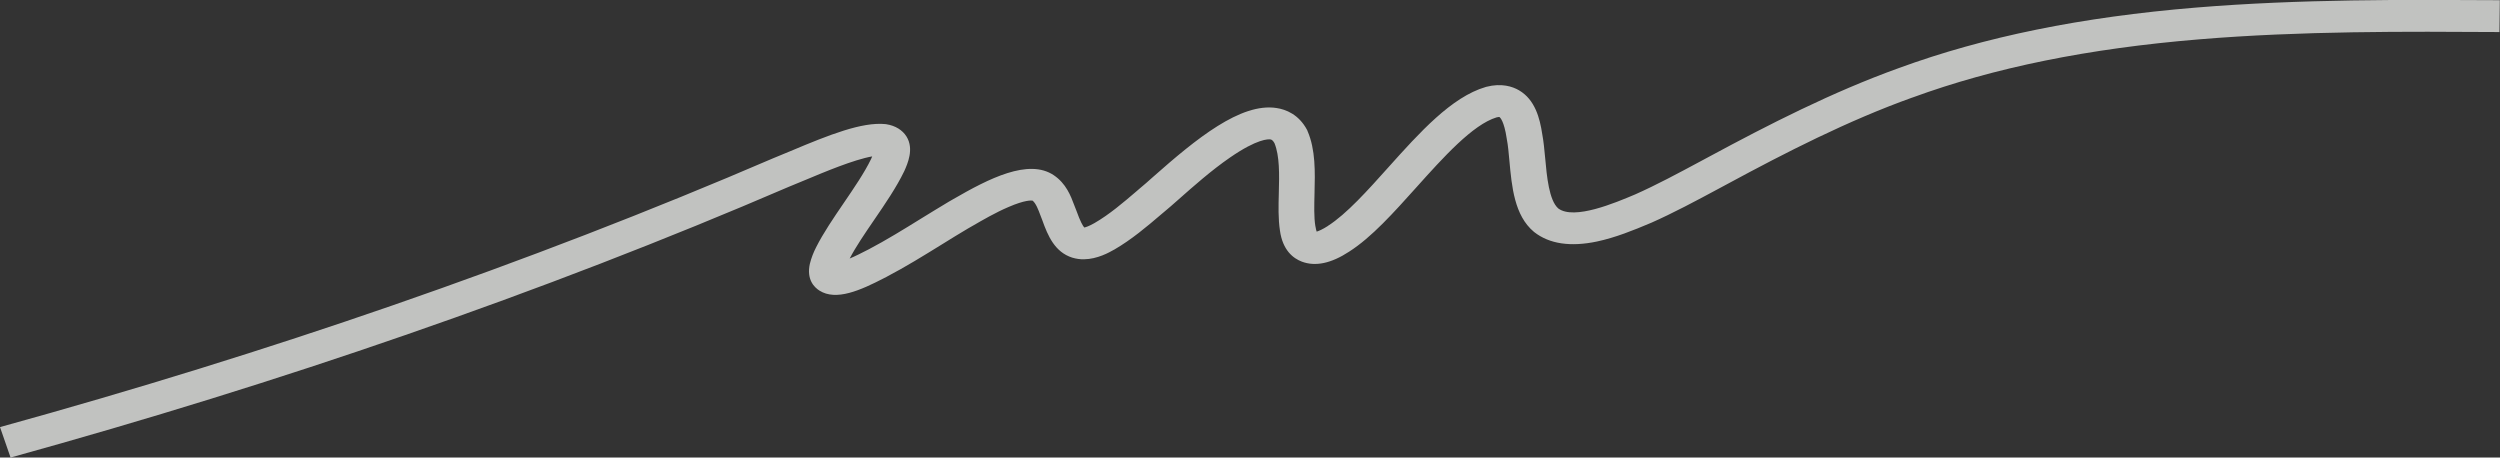 <?xml version="1.0" encoding="UTF-8"?> <svg xmlns="http://www.w3.org/2000/svg" xmlns:xlink="http://www.w3.org/1999/xlink" version="1.1" id="Layer_1" x="0px" y="0px" viewBox="0 0 2675.7 489.7" style="enable-background:new 0 0 2675.7 489.7;" xml:space="preserve"><rect x="0" y="0" width="2675.7" height="489.7" fill="#333333" stroke="none"/> <style type="text/css"> .st0{opacity:0.71;fill:#FBFCF9;enable-background:new ;} </style> <path class="st0" d="M11.3,489.7L0,457.1c144.2-39.8,285.5-83.6,420-130.2c140.4-48.6,277.6-101.6,407.7-157.6l0.5-0.2 c5.2-2.1,11.4-4.7,17.9-7.4c42.2-17.8,76.4-31.2,101.3-28.9l0.7,0.1l0.7,0.1c9.5,1.5,17.1,6.2,21.4,13.1c8.3,13.3,1.1,29.2-2.3,36.9 l-0.2,0.4c-8.1,16.8-20.2,34.6-32,51.8c-10.2,14.9-19.8,29-26.3,41.5c6.7-2.8,13.2-6.2,17.5-8.4c1-0.5,1.9-1,2.6-1.3 c18.9-9.9,38-21.7,56.4-33.1c9.5-5.8,19.3-11.9,28.9-17.6l0.3-0.2c1.6-0.9,3.4-1.9,5.4-3.1c37.7-21.8,80.2-43.6,107.3-25.5 c13.2,8.9,18.2,22,22.1,32.5c0.6,1.6,1.2,3.1,1.8,4.6l0.2,0.5c4.4,12.3,7.1,16.8,8.6,18.4c1.5-0.3,4.8-1.3,10.8-4.7 c15.7-9,30.7-21.8,45.2-34.2l3.7-3.2c3.3-2.6,8.4-7.2,14.4-12.5c45.6-40.3,93.3-79.2,131.6-73.3c10.1,1.5,23.9,6.9,32.7,23.4 l0.3,0.6l0.2,0.6c8.7,20,8.1,43.8,7.5,66.8c-0.3,13-0.7,25.3,0.9,35l0.1,0.3c0.4,2.7,0.9,4.4,1.3,5.6c2.3-0.7,6.3-2.4,11.9-6 l0.2-0.2c19.8-12.6,42.6-38,64.7-62.7c33.2-37,67.5-75.2,104.1-85.9l0.7-0.2c16.3-4.2,28-0.3,34.9,3.7c17.3,10,22.4,30.2,24.9,46.8 c1.5,7.8,2.3,16.7,3.2,26.1c1.7,19,4.1,45,14,53.6c17,12.6,60.9-6,82.2-15c22.6-10,46.6-22.9,69.9-35.4c3.2-1.7,6.5-3.5,9.7-5.2 c62.9-33.9,131.1-68.9,202.8-94.7c91.3-33.4,195.3-54.6,317.9-64.7c111.4-9.2,225-8.5,325.2-7.9l-0.4,34.1 c-99.3-0.6-211.9-1.3-321.4,7.8c-118.7,9.8-219.1,30.2-306.9,62.3l-0.1,0c-69.2,24.8-135.8,59-197.3,92.2c-3.2,1.7-6.4,3.5-9.7,5.2 c-24,12.9-48.8,26.2-72.8,36.8l-0.3,0.1c-18.2,7.7-37.7,15.6-57.5,19.8c-28.2,5.9-50.7,2.6-66.9-10l-0.5-0.4 c-20.9-17.4-23.7-48.5-26.2-75.9c-0.8-8.7-1.5-16.9-2.8-23.3l-0.1-0.7c-2.8-18.8-7.1-22.5-7.8-23c-0.3,0-1.2,0-3,0.4 c-25.6,7.7-57.5,43.3-85.6,74.6c-24.8,27.6-48.1,53.7-72.2,69.1c-19.2,12.6-36.2,16.2-50.7,10.7c-9.1-3.5-20.5-12-23.4-33.3 c-1.9-12.4-1.6-26-1.2-40.4c0.5-19.4,1-39.4-4.7-53.2c-2-3.5-3.5-3.8-4.3-3.9c-2.1-0.3-13.8-0.9-43.1,19.3 c-20.1,13.8-40.1,31.6-54.7,44.5c-6.5,5.7-11.6,10.3-15.6,13.5l-3.1,2.6c-15.8,13.5-32.2,27.4-50.9,38.2l-0.1,0 c-4.9,2.8-17.6,10-32,10.2c-4.1,0.1-8.4-0.5-12.7-1.8c-18.4-5.9-25.9-23-32-40.2c-0.7-1.6-1.3-3.3-1.9-4.9c-2.4-6.5-5-13.2-8.5-15.9 c-1.3-0.2-8-0.8-25.6,6.8c-13.9,5.9-28.3,14.3-37.8,19.8c-2.1,1.2-3.9,2.3-5.6,3.2c-9.3,5.5-18.9,11.4-28.2,17.2 c-19.1,11.8-38.8,24-58.9,34.5l-0.3,0.2c-0.7,0.4-1.6,0.8-2.6,1.3C921,310.7,894.9,322.4,877,311c-5.5-3.5-14-11.8-10.2-28.8 l0.1-0.3c1.4-5.7,3.8-11.9,6.7-17.5c7.5-14.9,18.6-31.2,29.3-46.9c11-16.1,22.4-32.8,29.4-47.3c0.5-1,0.9-2,1.2-2.8 c-19.6,3.4-52.1,17.1-71,25c-6.6,2.8-12.9,5.4-18.4,7.6c-131,56.4-269,109.7-410.3,158.6C298.6,405.5,156.4,449.6,11.3,489.7 L11.3,489.7z"></path> </svg> 